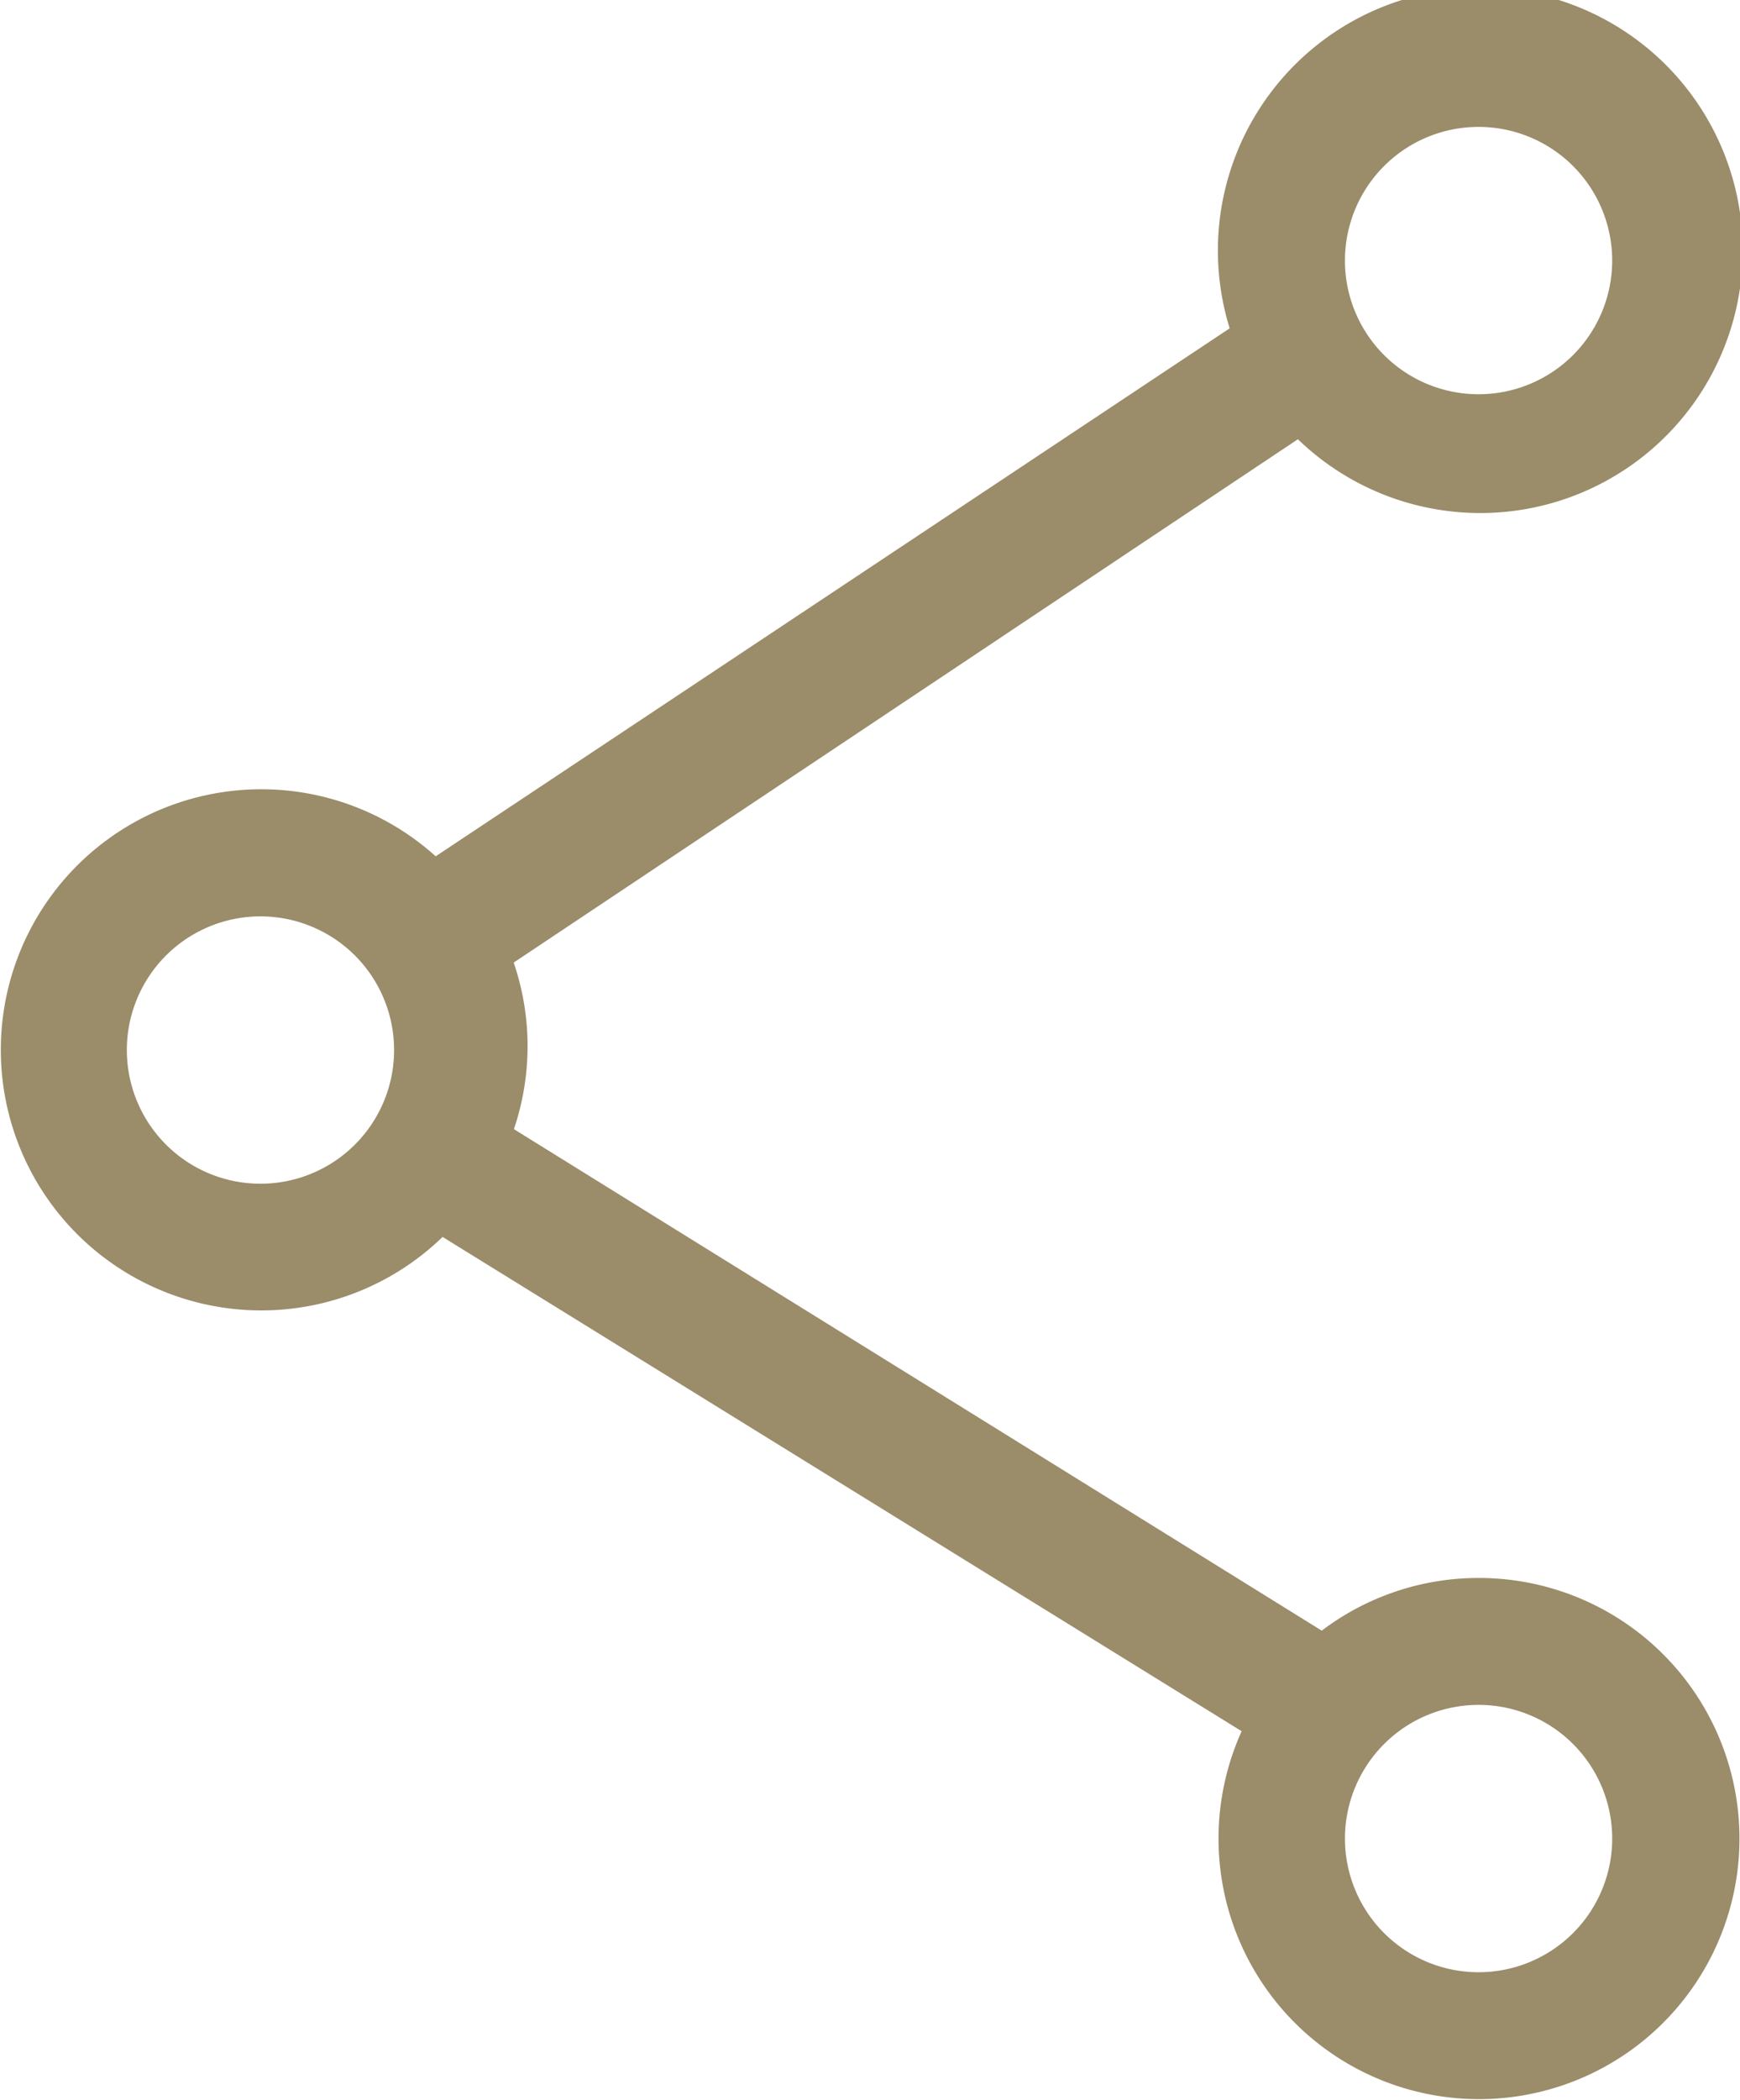 <svg xmlns="http://www.w3.org/2000/svg" width="17.97" height="21.68" viewBox="0 0 17.97 21.68">
  <title>share</title>
  <g id="Layer_2" data-name="Layer 2">
    <g id="Layer_1-2" data-name="Layer 1">
      <path d="M15.27,16.54a2.43,2.43,0,0,0-1.6.6L5,11.76a2.42,2.42,0,0,0,0-1.92l8.44-5.63A2.46,2.46,0,1,0,13,3.49L4.47,9.16a2.44,2.44,0,1,0,.06,3.29l8.62,5.33a2.44,2.44,0,1,0,2.12-1.24Zm0-15.48a1.63,1.63,0,1,1-1.63,1.63A1.63,1.63,0,0,1,15.27,1.06ZM2.69,12.47a1.63,1.63,0,1,1,1.63-1.63A1.63,1.63,0,0,1,2.69,12.47Zm12.58,8.14A1.63,1.63,0,1,1,16.9,19,1.63,1.63,0,0,1,15.27,20.61Z" style="fill: #9b8c6a;stroke: #9b8c6a;stroke-miterlimit: 10;stroke-width: 0.5px"/>
    </g>
  </g>
</svg>
